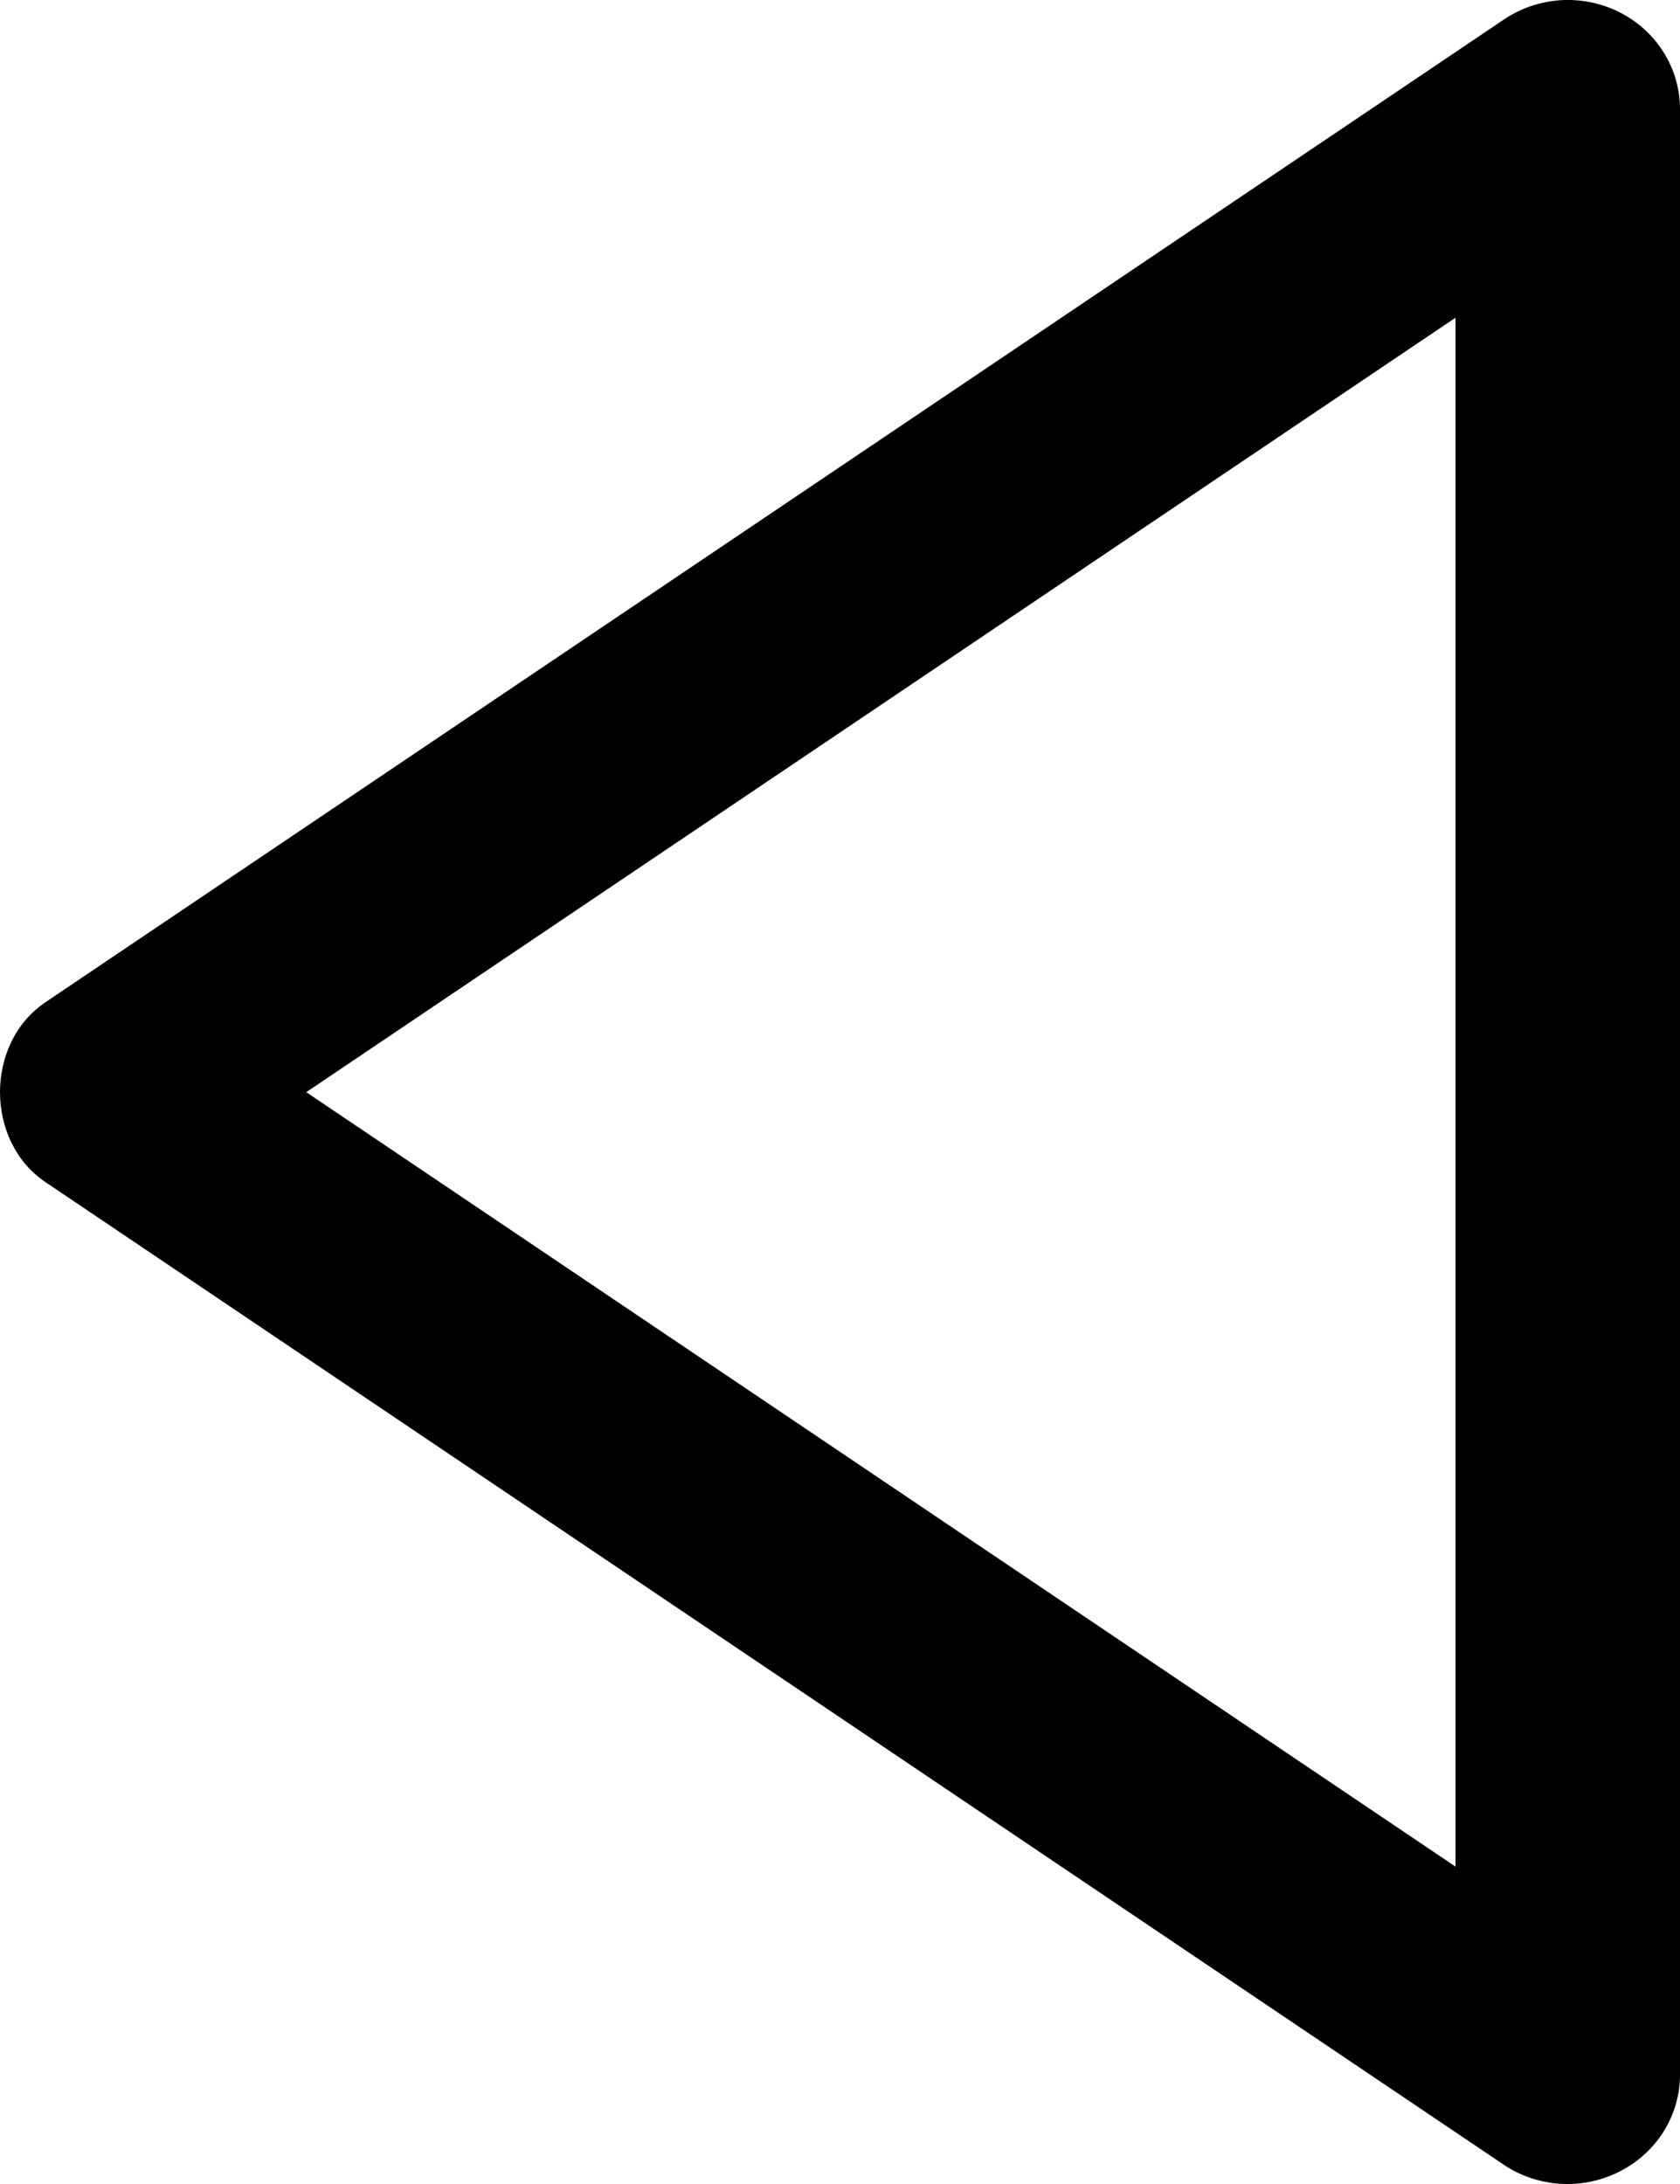 <svg width="10" height="13" viewBox="0 0 10 13" fill="none" xmlns="http://www.w3.org/2000/svg">
<path d="M10 0.65V12.351C10 12.469 9.966 12.585 9.903 12.687C9.84 12.788 9.749 12.87 9.642 12.925C9.534 12.98 9.413 13.006 9.291 12.999C9.17 12.992 9.052 12.953 8.952 12.886L0.27 7.036C-0.09 6.793 -0.09 6.209 0.27 5.966L8.952 0.116C9.052 0.048 9.17 0.009 9.291 0.001C9.413 -0.006 9.534 0.019 9.642 0.074C9.75 0.129 9.841 0.212 9.904 0.314C9.967 0.415 10 0.532 10 0.65ZM1.823 6.501L8.664 11.111V1.891L1.823 6.501Z" fill="black"/>
</svg>

